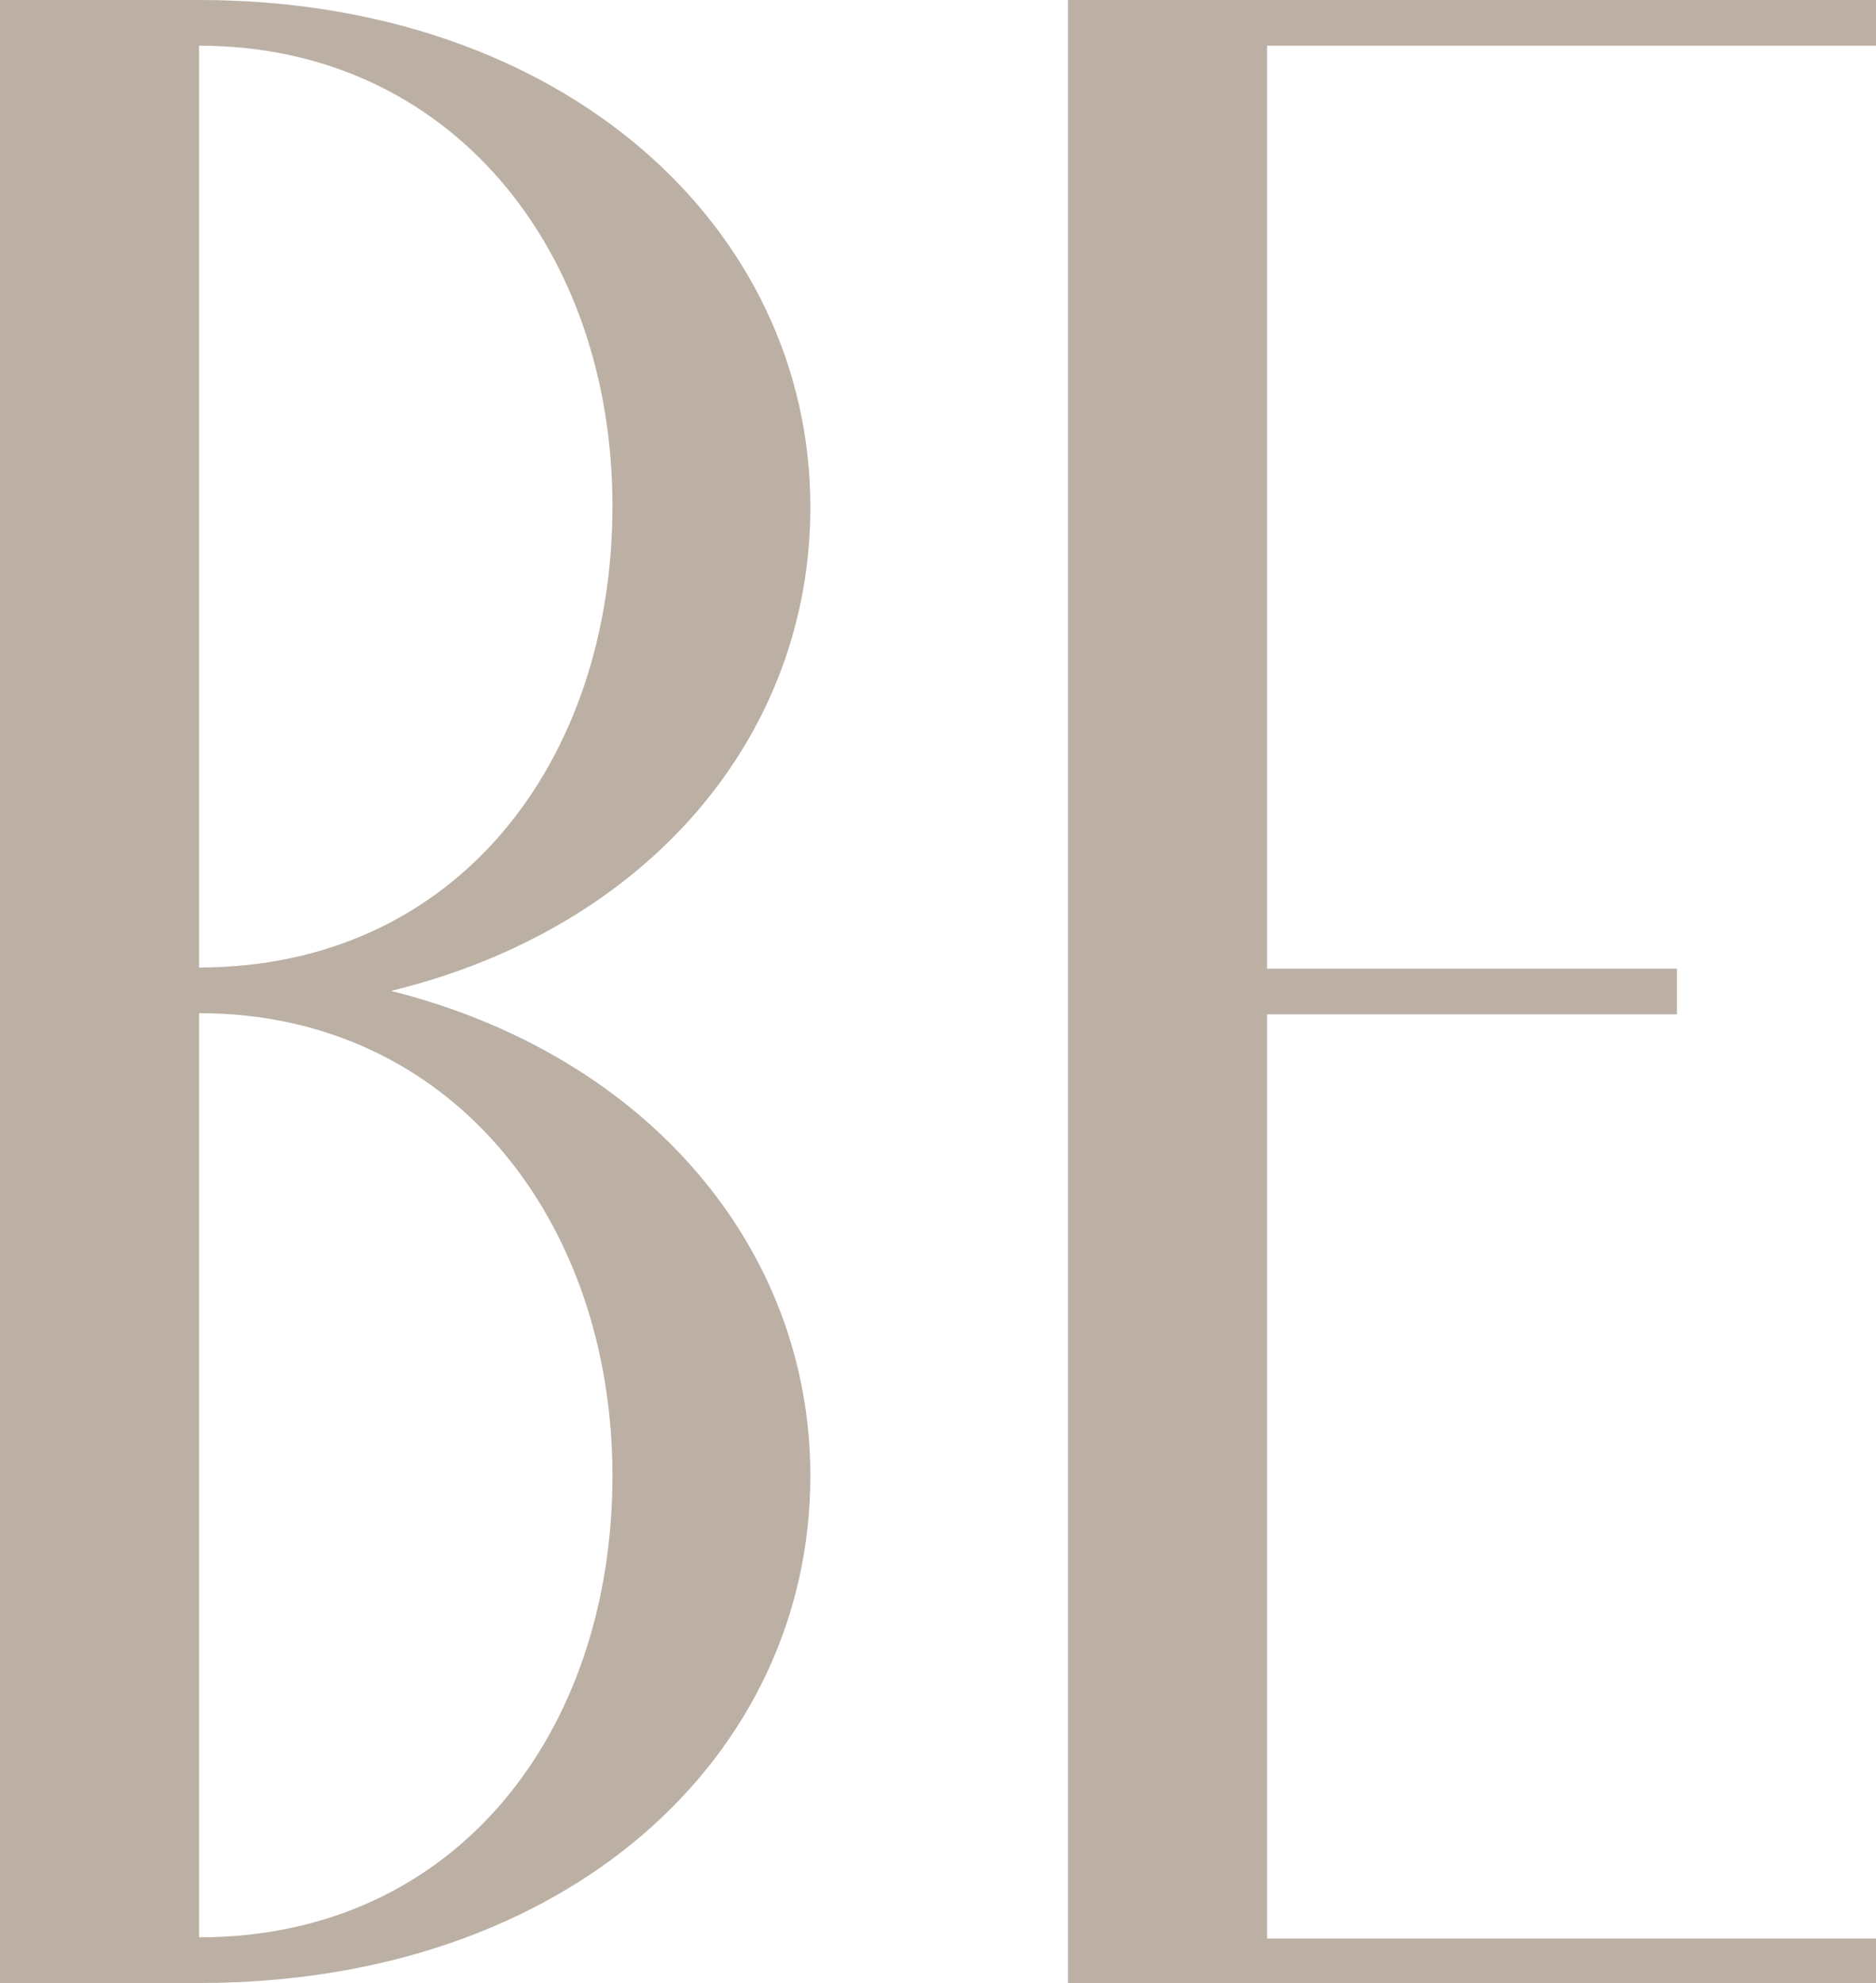 <?xml version="1.0" encoding="UTF-8"?>
<svg id="Layer_1" data-name="Layer 1" xmlns="http://www.w3.org/2000/svg" viewBox="0 0 16.02 16.93">
  <defs>
    <style>
      .cls-1 {
        fill: #bcb0a5;
      }
    </style>
  </defs>
  <path class="cls-1" d="M6.92,12.6c0,2.39-2.07,4.33-5.22,4.33H0V0h1.7c3.11,0,5.22,1.94,5.22,4.33,0,1.94-1.37,3.59-3.58,4.13,2.19.55,3.58,2.2,3.58,4.14ZM1.7,8.26c2.2,0,3.53-1.76,3.53-3.94S3.85.39,1.7.39v7.88ZM5.23,12.6c0-2.17-1.37-3.95-3.53-3.95v7.89c2.2,0,3.53-1.76,3.53-3.94Z"/>
  <path class="cls-1" d="M10.82.39v7.88h3.5v.39h-3.5v7.89h5.2v.39h-6.9V0h6.9v.39h-5.2Z"/>
</svg>